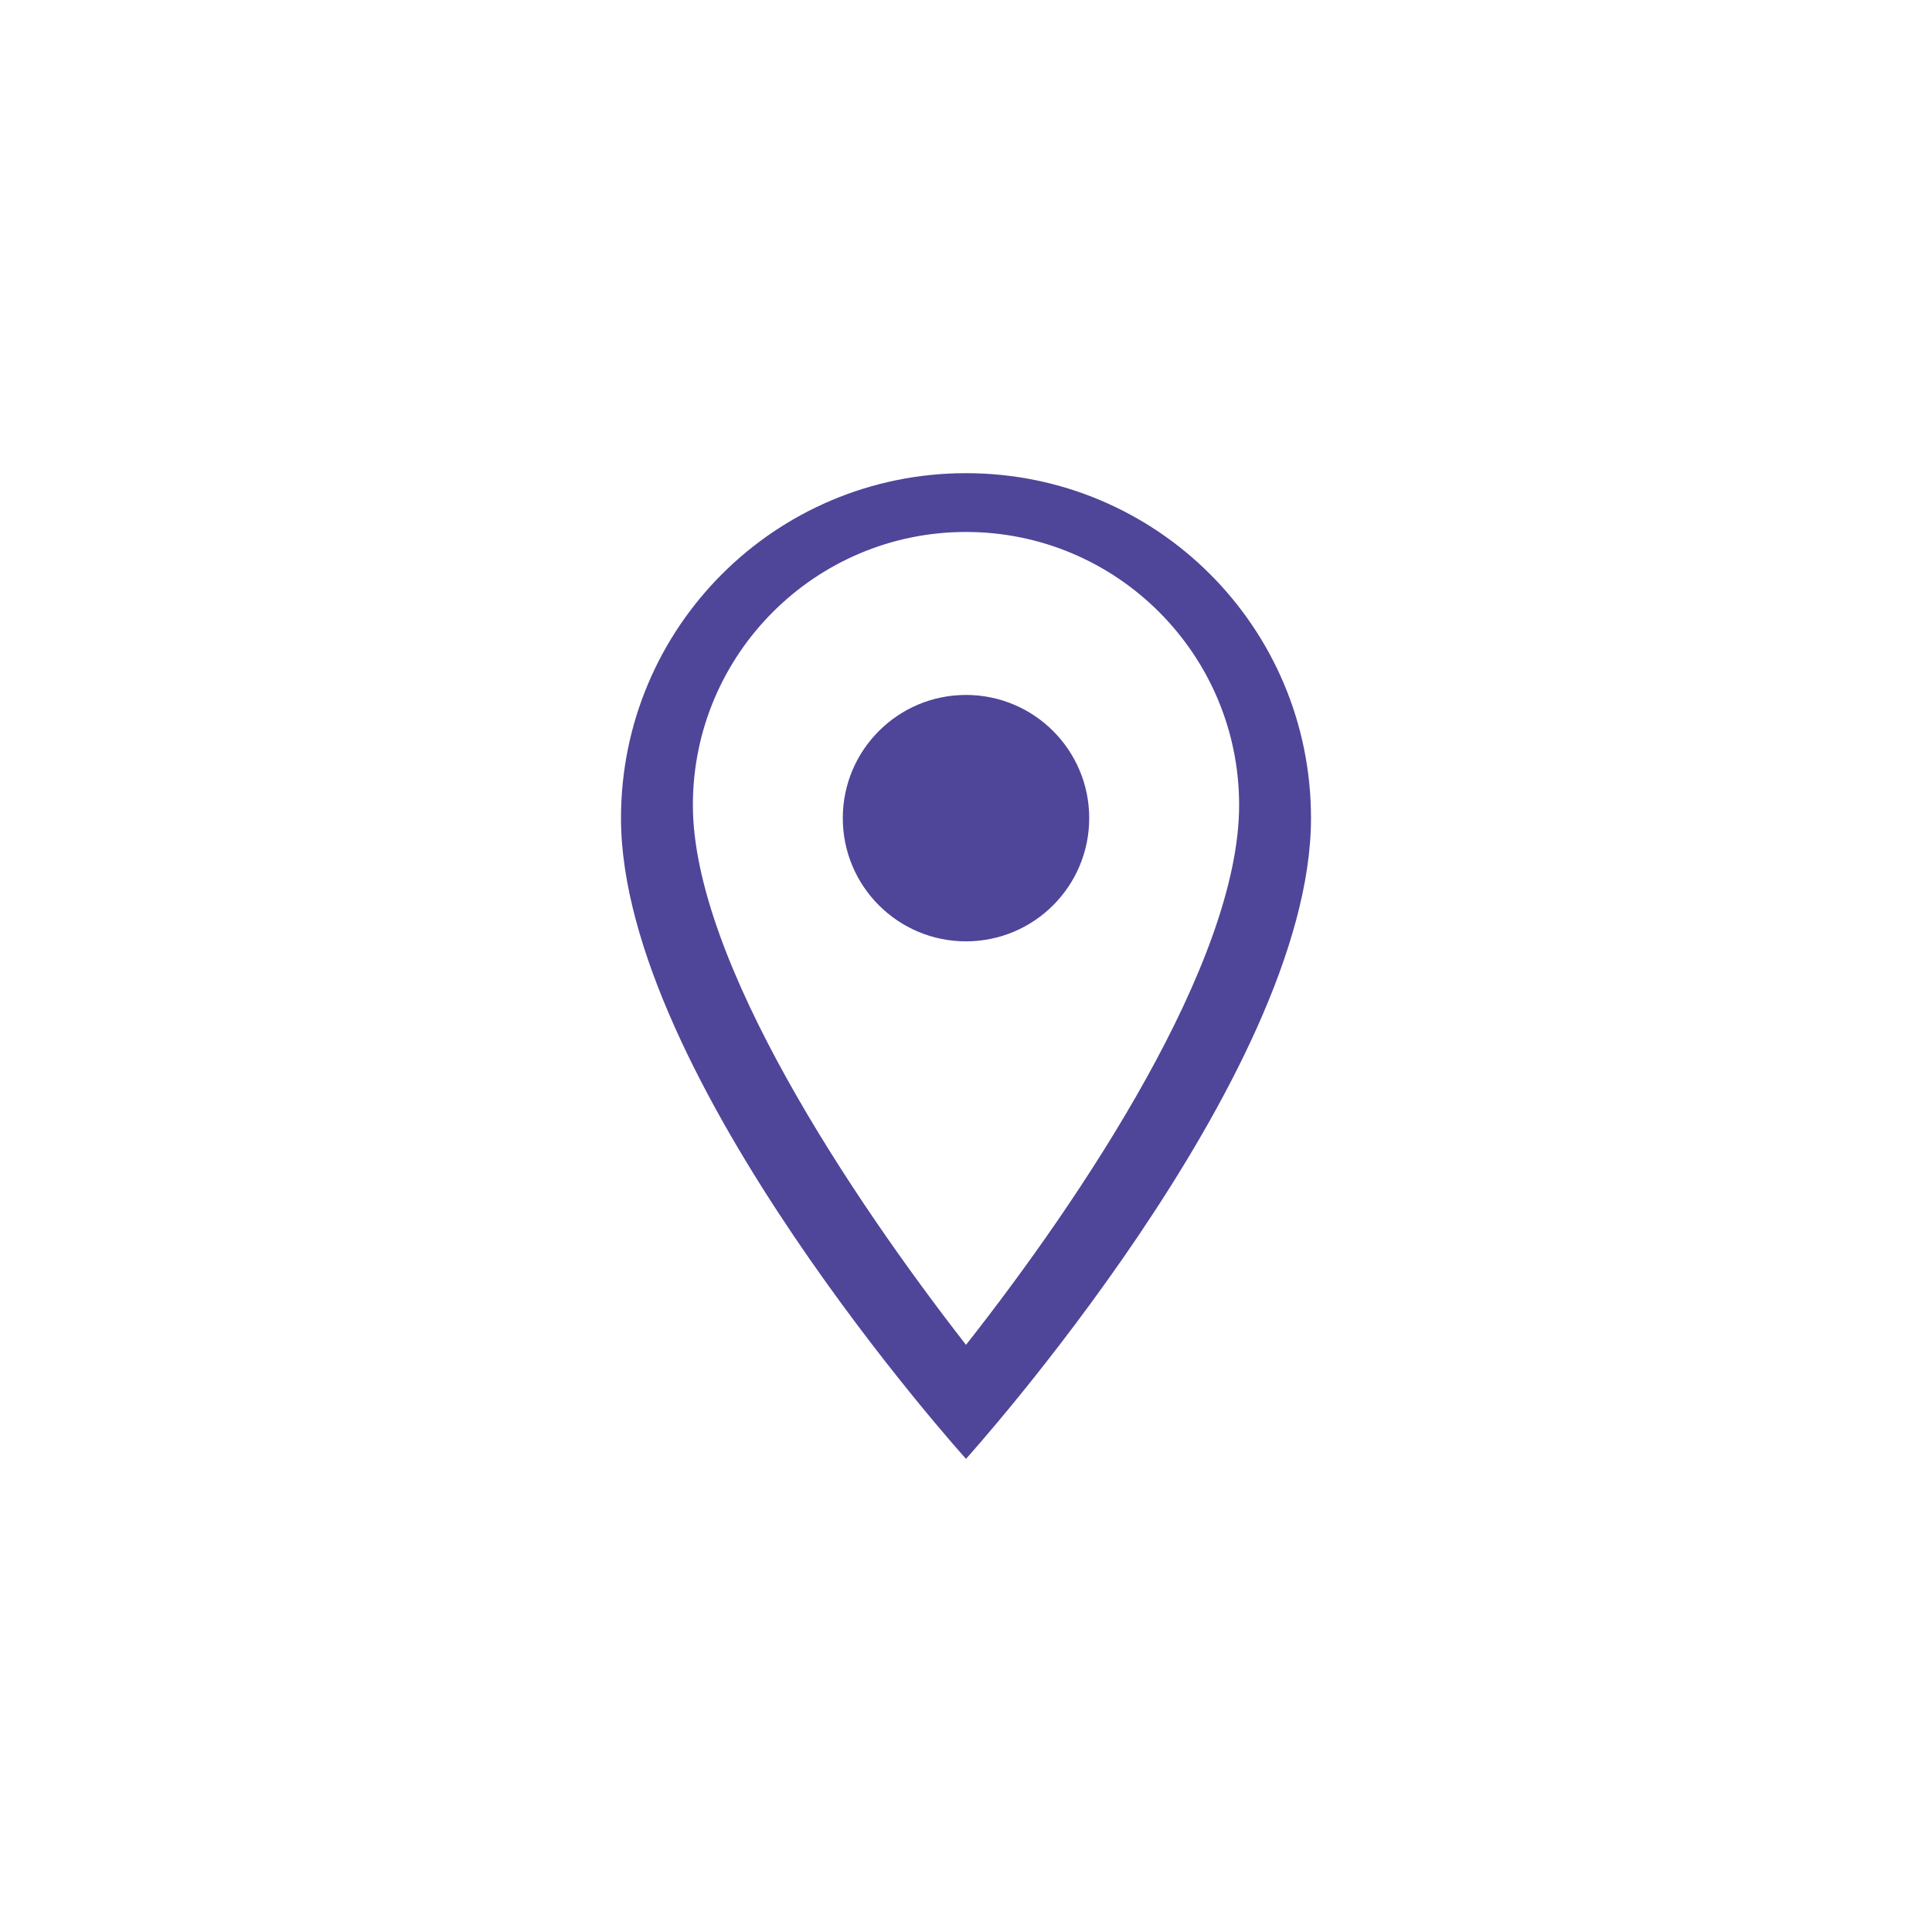<?xml version="1.0" encoding="utf-8"?>
<!-- Generator: Adobe Illustrator 16.0.0, SVG Export Plug-In . SVG Version: 6.00 Build 0)  -->
<!DOCTYPE svg PUBLIC "-//W3C//DTD SVG 1.1//EN" "http://www.w3.org/Graphics/SVG/1.1/DTD/svg11.dtd">
<svg version="1.1" id="圖層_1" xmlns="http://www.w3.org/2000/svg" xmlns:xlink="http://www.w3.org/1999/xlink" x="0px" y="0px"
	 width="70px" height="70px" viewBox="0 0 70 70" enable-background="new 0 0 70 70" xml:space="preserve">
<g>
	<g>
		<path fill="#4F4599" d="M35,17.144c-6.911,0-12.5,5.588-12.5,12.499c0,9.375,12.5,23.214,12.5,23.214s12.5-13.839,12.5-23.214
			C47.5,22.731,41.911,17.144,35,17.144z M25.104,29.17c0-5.463,4.433-9.896,9.896-9.896c5.461,0,9.896,4.433,9.896,9.896
			c0,5.7-5.699,14.231-9.896,19.556C30.883,43.44,25.104,34.811,25.104,29.17z"/>
		<circle fill="#4F4599" cx="35" cy="29.643" r="4.464"/>
	</g>
</g>
</svg>
